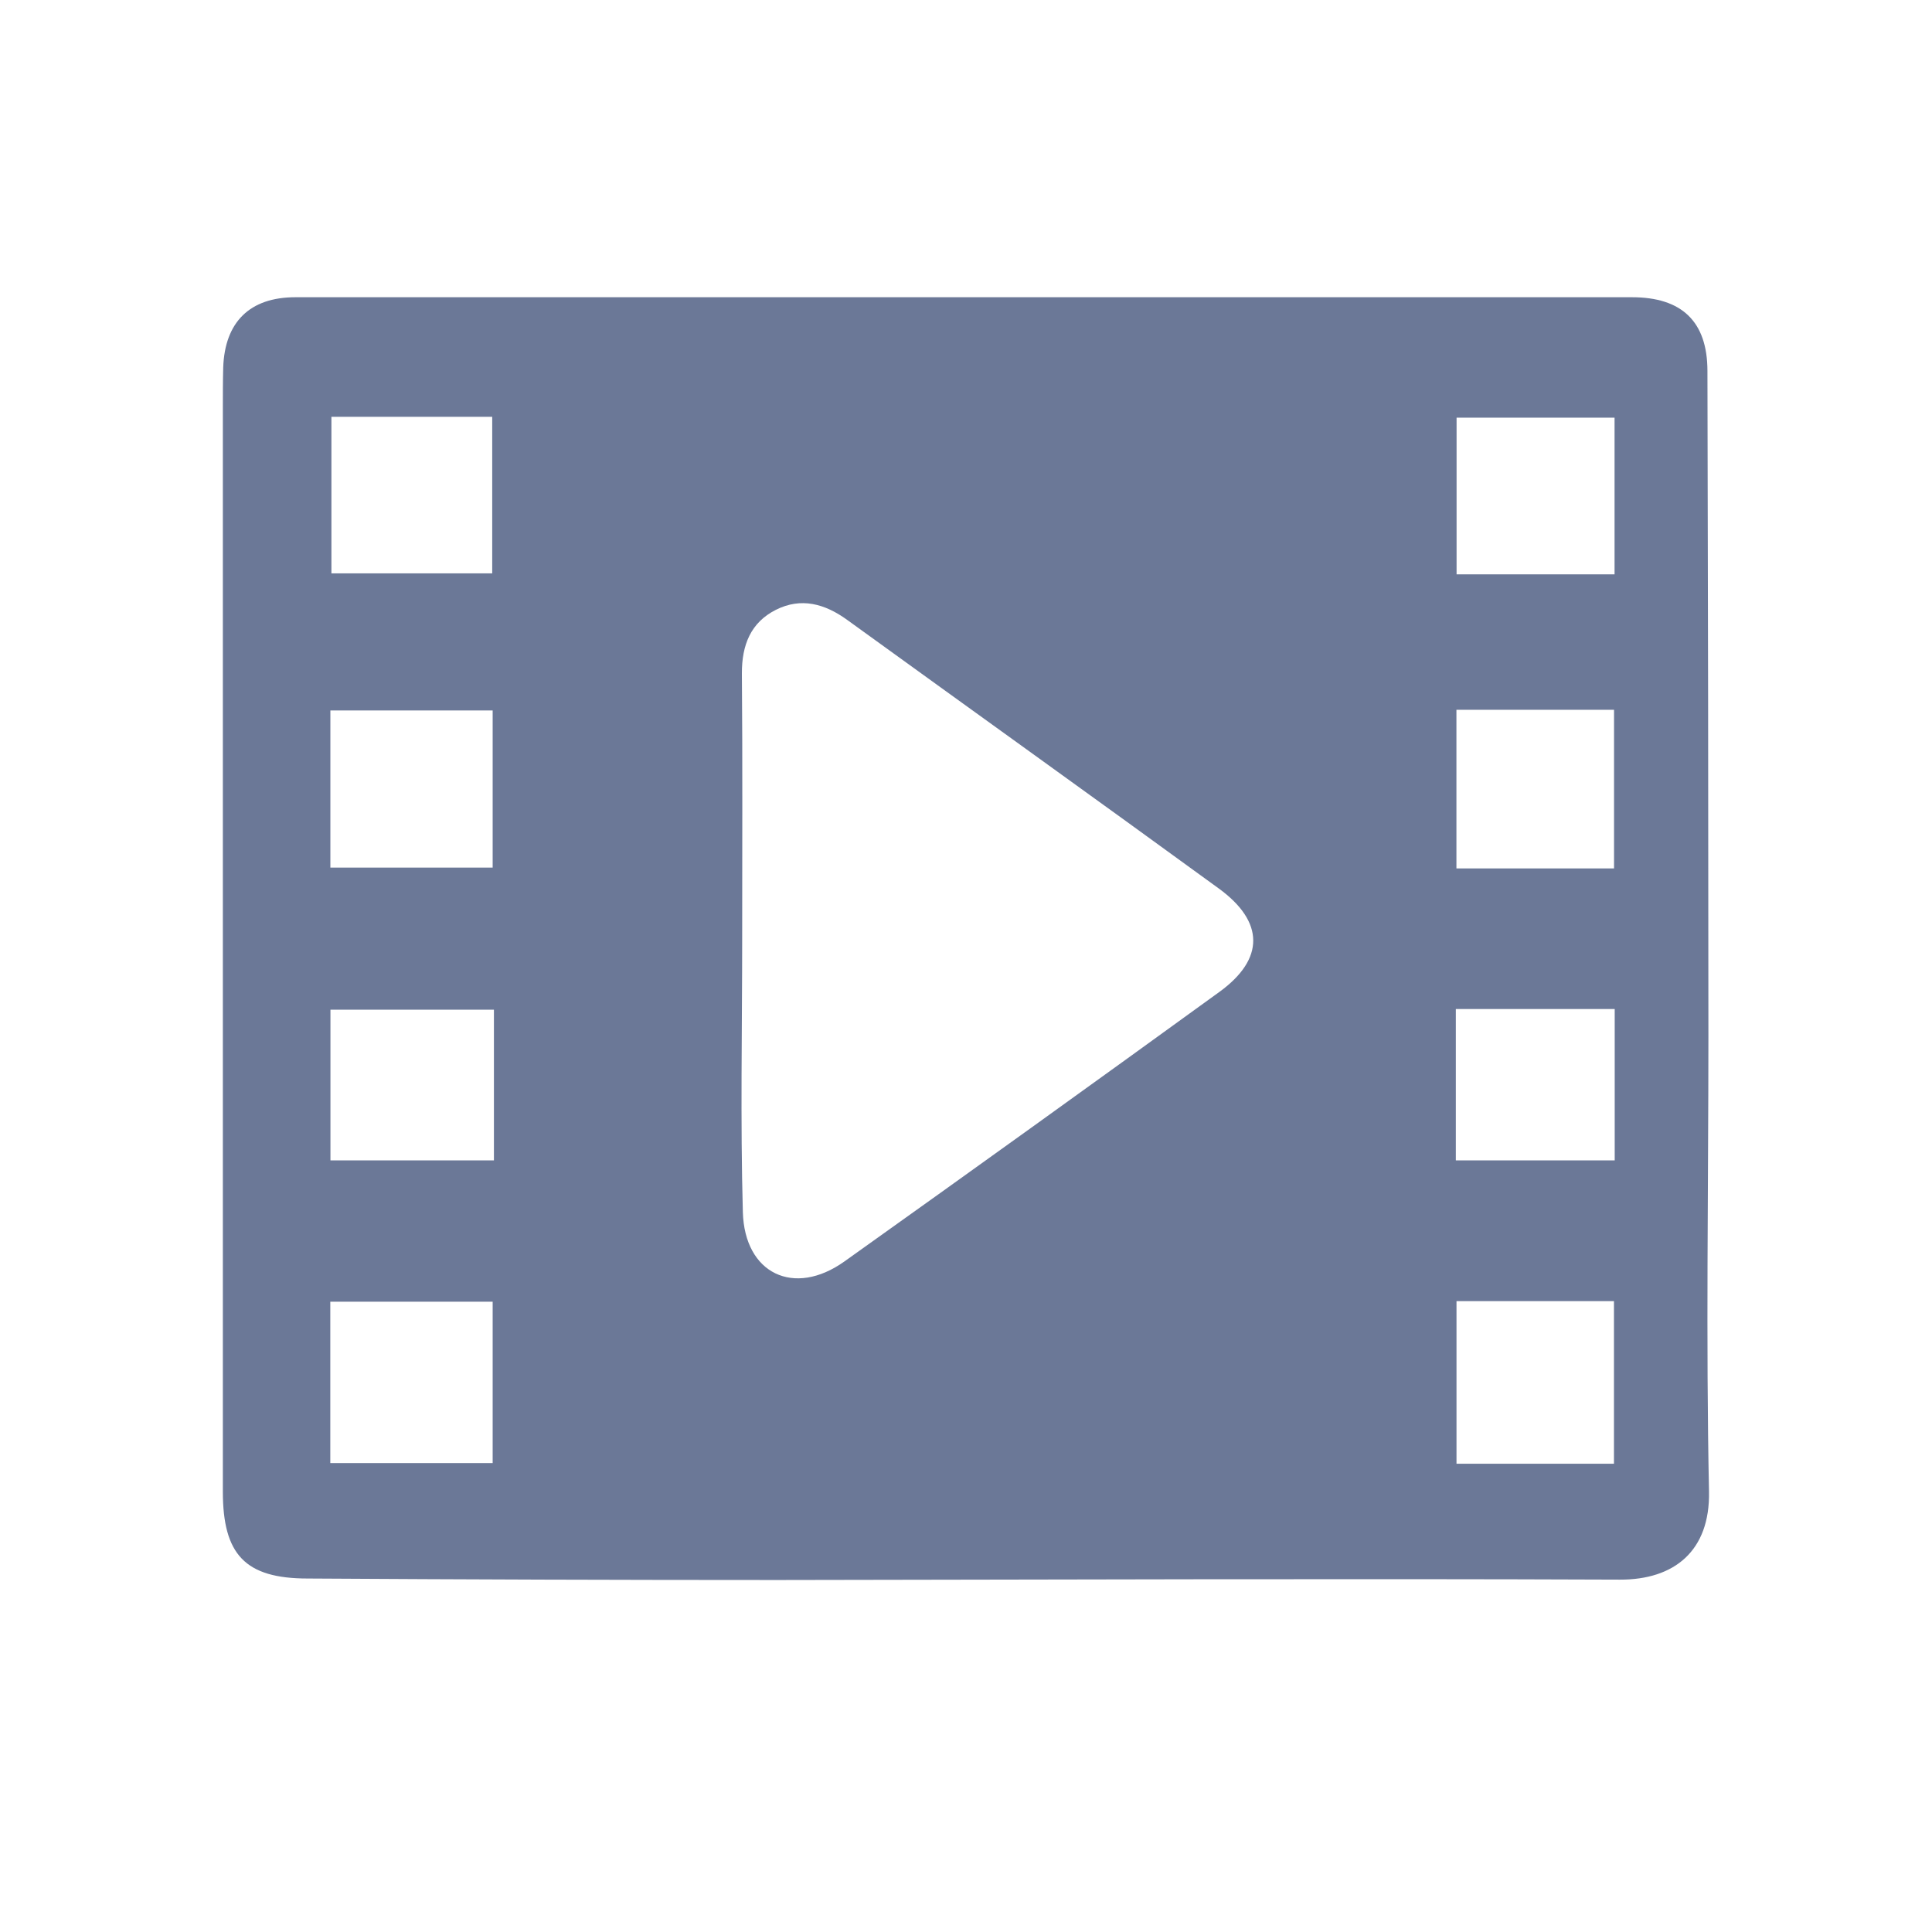 <svg width="26" height="26" viewBox="0 0 26 26" fill="none" xmlns="http://www.w3.org/2000/svg">
<g clip-path="url(#clip0_132_13)">
<path d="M13.016 4H21.962C22.631 4 22.977 4.325 22.978 4.991C22.986 7.973 22.99 10.955 22.991 13.937C22.991 15.983 22.957 18.028 22.999 20.072C23.015 20.873 22.53 21.261 21.799 21.258C18.021 21.243 14.243 21.258 10.464 21.263C8.356 21.263 6.249 21.256 4.141 21.243C3.297 21.243 2.999 20.919 2.999 20.072C2.999 15.217 2.999 10.361 2.999 5.505C2.999 5.318 2.999 5.13 3.004 4.943C3.026 4.335 3.36 4 3.976 4C6.989 4 10.002 4 13.016 4ZM9.988 12.614C9.988 13.847 9.963 15.08 9.997 16.312C10.02 17.143 10.687 17.457 11.361 16.978C13.048 15.776 14.731 14.566 16.411 13.348C17.02 12.906 17.017 12.405 16.402 11.957C14.743 10.749 13.068 9.549 11.402 8.343C11.1 8.124 10.78 8.036 10.441 8.207C10.102 8.378 9.983 8.681 9.984 9.062C9.994 10.244 9.988 11.43 9.988 12.616V12.614ZM4.445 19.689H6.63V17.518H4.445V19.689ZM4.46 5.609V7.716H6.624V5.609H4.46ZM4.446 11.676H6.63V9.561H4.446V11.676ZM19.601 17.51V19.698H21.72V17.51H19.601ZM21.728 7.729V5.621H19.602V7.729H21.728ZM19.6 9.552V11.687H21.721V9.552H19.6ZM6.647 13.588H4.447V15.616H6.647V13.588ZM19.592 15.616H21.73V13.579H19.592V15.616Z" fill="#6B7897"/>
</g>
<defs>
<clipPath id="clip0_132_13">
<rect width="20" height="17.265" fill="white" transform="translate(3 4)"/>
</clipPath>
</defs>
</svg>
